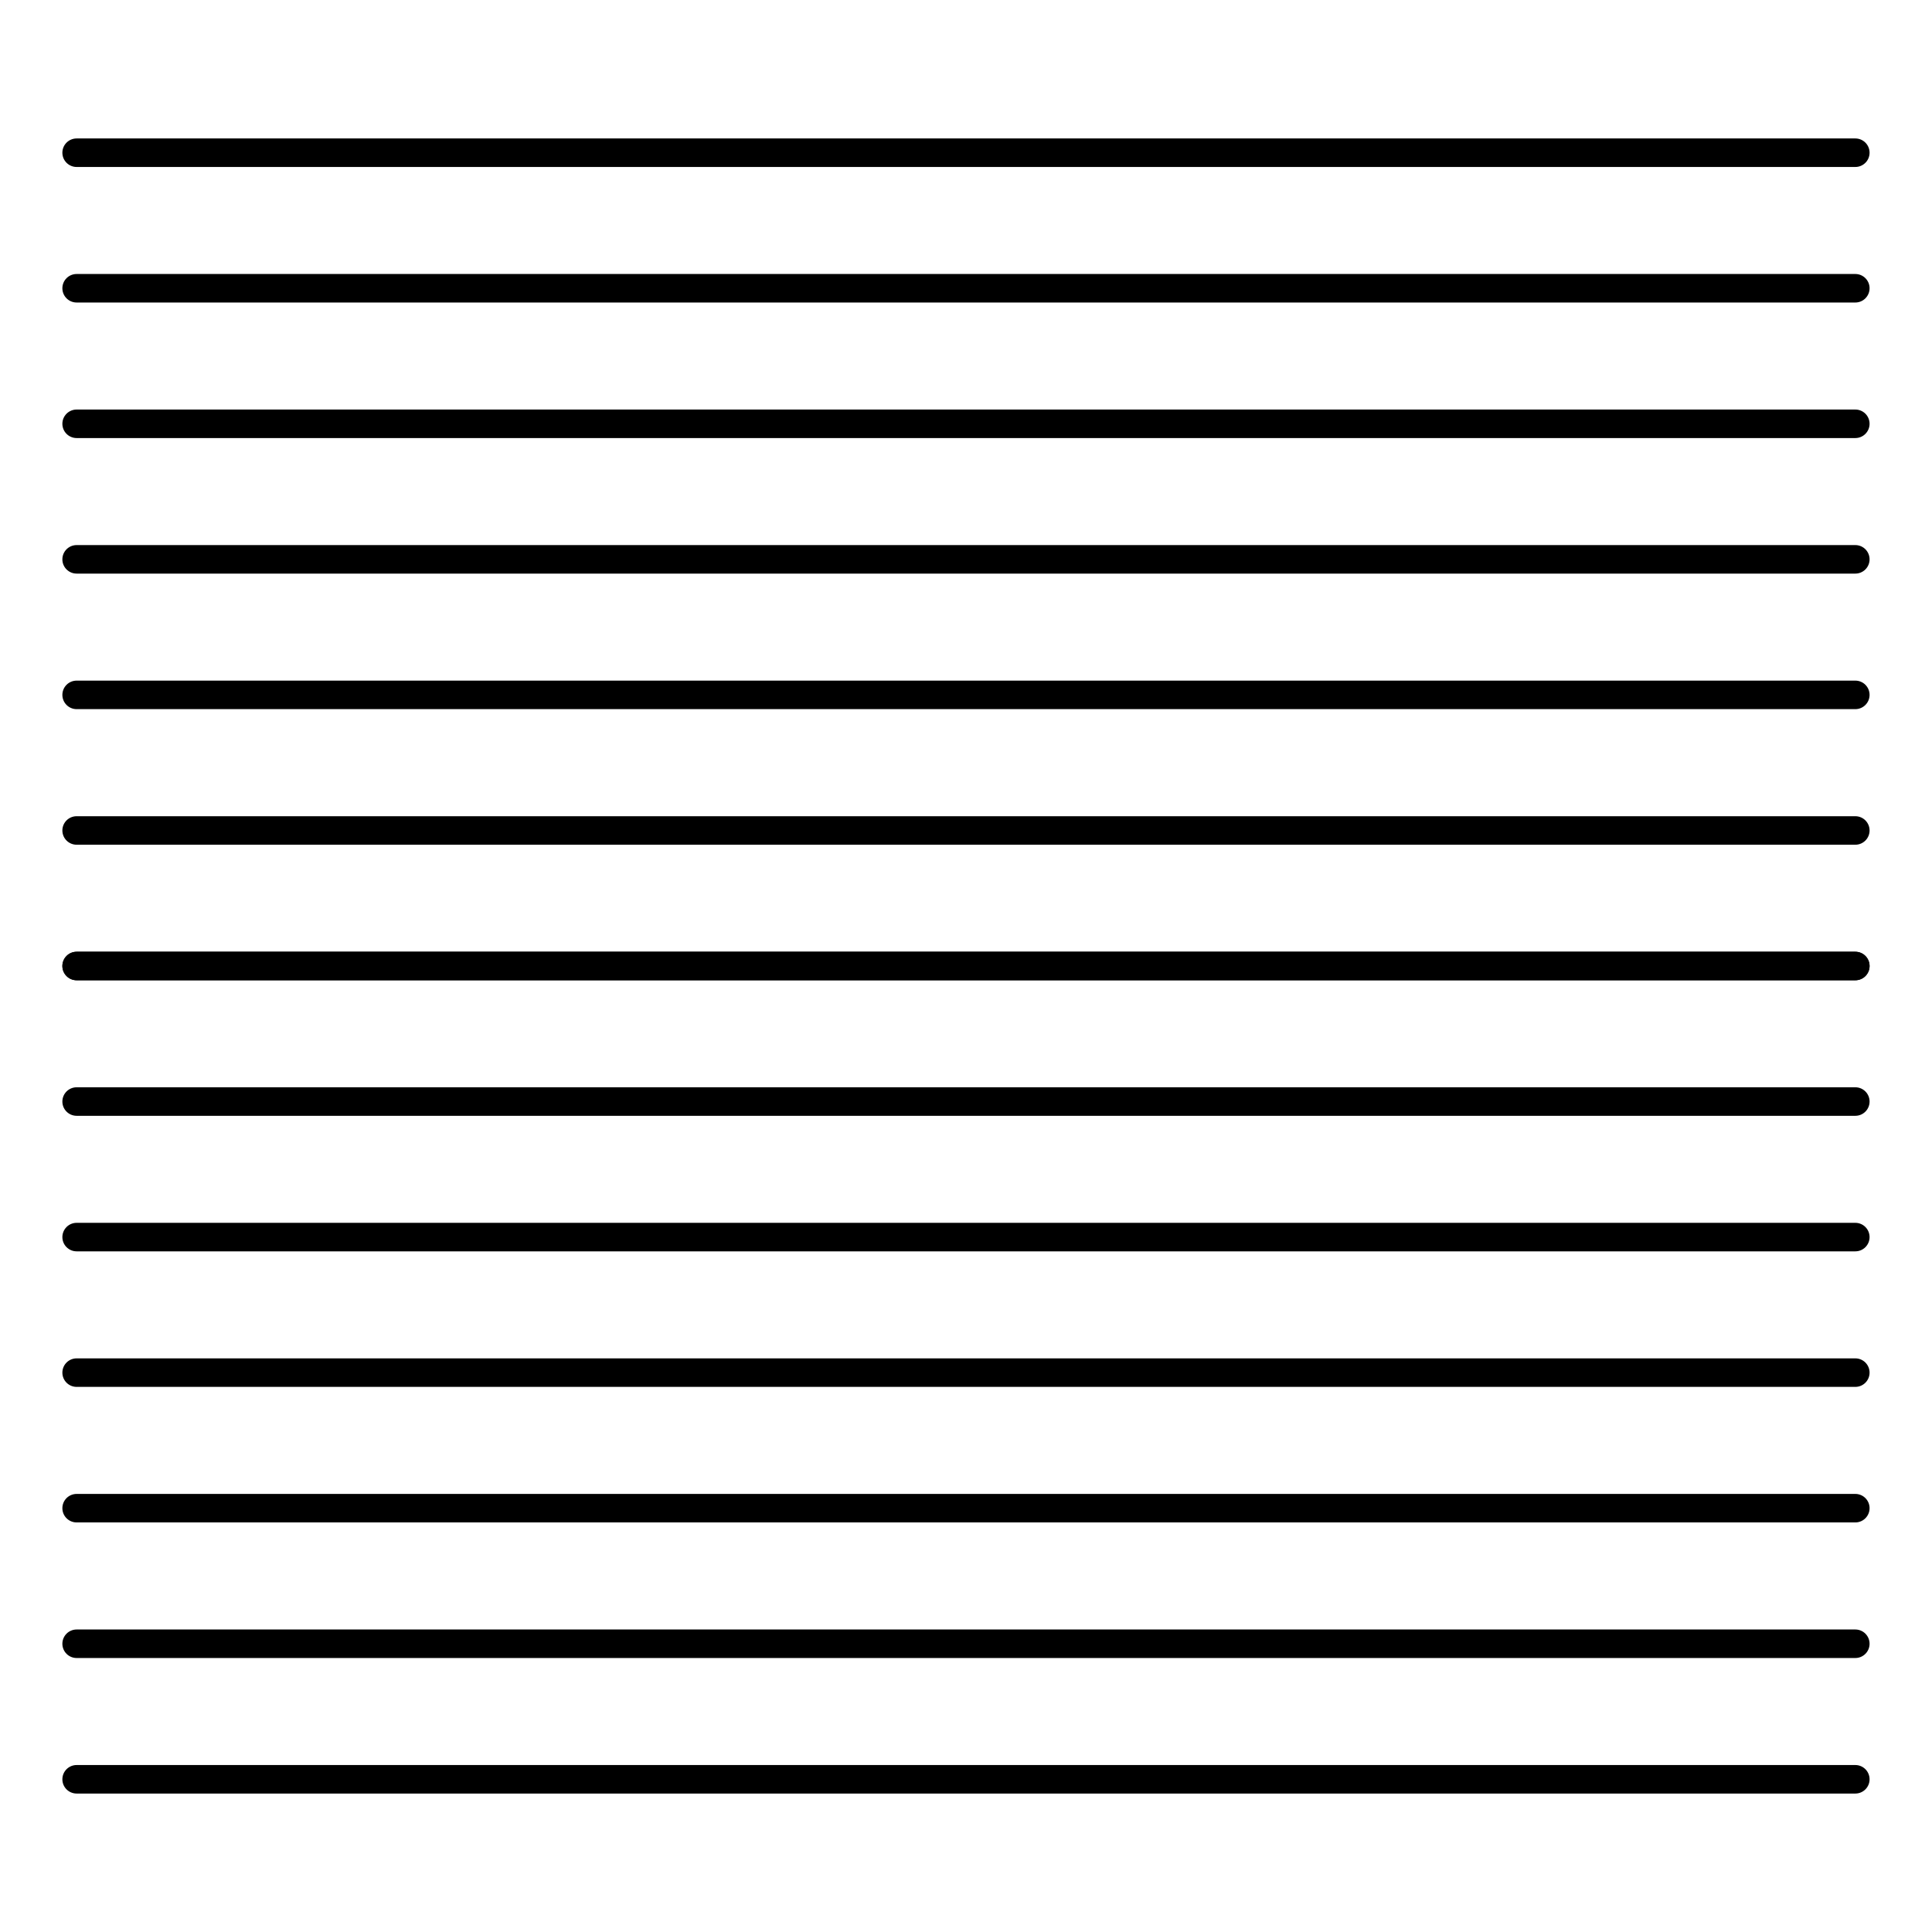 <?xml version="1.0" encoding="UTF-8"?>
<!-- Uploaded to: ICON Repo, www.iconrepo.com, Generator: ICON Repo Mixer Tools -->
<svg fill="#000000" width="800px" height="800px" version="1.1" viewBox="144 144 512 512" xmlns="http://www.w3.org/2000/svg">
 <g>
  <path d="m635.68 403.78h-471.37c-2.09 0-3.781-1.691-3.781-3.777 0-2.09 1.691-3.781 3.781-3.781h471.37c2.086 0 3.777 1.691 3.777 3.781 0 2.086-1.691 3.777-3.777 3.777z"/>
  <path d="m635.68 367.86h-471.37c-2.09 0-3.781-1.691-3.781-3.777s1.691-3.777 3.781-3.777h471.37c2.086 0 3.777 1.691 3.777 3.777s-1.691 3.777-3.777 3.777z"/>
  <path d="m635.68 331.93h-471.37c-2.09 0-3.781-1.691-3.781-3.781 0-2.086 1.691-3.777 3.781-3.777h471.37c2.086 0 3.777 1.691 3.777 3.777 0 2.09-1.691 3.781-3.777 3.781z"/>
  <path d="m635.68 296.01h-471.37c-2.09 0-3.781-1.691-3.781-3.777 0-2.09 1.691-3.781 3.781-3.781h471.37c2.086 0 3.777 1.691 3.777 3.781 0 2.086-1.691 3.777-3.777 3.777z"/>
  <path d="m635.68 260.09h-471.37c-2.09 0-3.781-1.695-3.781-3.781 0-2.086 1.691-3.777 3.781-3.777h471.37c2.086 0 3.777 1.691 3.777 3.777 0 2.086-1.691 3.781-3.777 3.781z"/>
  <path d="m635.68 188.25h-471.37c-2.09 0-3.781-1.691-3.781-3.777 0-2.09 1.691-3.781 3.781-3.781h471.37c2.086 0 3.777 1.691 3.777 3.781 0 2.086-1.691 3.777-3.777 3.777z"/>
  <path d="m635.68 224.17h-471.37c-2.09 0-3.781-1.691-3.781-3.781 0-2.086 1.691-3.777 3.781-3.777h471.37c2.086 0 3.777 1.691 3.777 3.777 0 2.09-1.691 3.781-3.777 3.781z"/>
  <path d="m635.68 403.78h-471.37c-2.09 0-3.781-1.691-3.781-3.777 0-2.09 1.691-3.781 3.781-3.781h471.37c2.086 0 3.777 1.691 3.777 3.781 0 2.086-1.691 3.777-3.777 3.777z"/>
  <path d="m635.68 439.7h-471.37c-2.09 0-3.781-1.691-3.781-3.781 0-2.086 1.691-3.777 3.781-3.777h471.37c2.086 0 3.777 1.691 3.777 3.777 0 2.09-1.691 3.781-3.777 3.781z"/>
  <path d="m635.68 475.62h-471.37c-2.09 0-3.781-1.691-3.781-3.777s1.691-3.781 3.781-3.781h471.37c2.086 0 3.777 1.695 3.777 3.781s-1.691 3.777-3.777 3.777z"/>
  <path d="m635.68 511.54h-471.37c-2.09 0-3.781-1.691-3.781-3.777 0-2.09 1.691-3.781 3.781-3.781h471.37c2.086 0 3.777 1.691 3.777 3.781 0 2.086-1.691 3.777-3.777 3.777z"/>
  <path d="m635.68 547.46h-471.37c-2.09 0-3.781-1.691-3.781-3.777s1.691-3.777 3.781-3.777h471.37c2.086 0 3.777 1.691 3.777 3.777s-1.691 3.777-3.777 3.777z"/>
  <path d="m635.68 619.31h-471.37c-2.09 0-3.781-1.691-3.781-3.777 0-2.09 1.691-3.781 3.781-3.781h471.37c2.086 0 3.777 1.691 3.777 3.781 0 2.086-1.691 3.777-3.777 3.777z"/>
  <path d="m635.68 583.39h-471.37c-2.09 0-3.781-1.691-3.781-3.777s1.691-3.781 3.781-3.781h471.37c2.086 0 3.777 1.695 3.777 3.781s-1.691 3.777-3.777 3.777z"/>
 </g>
</svg>